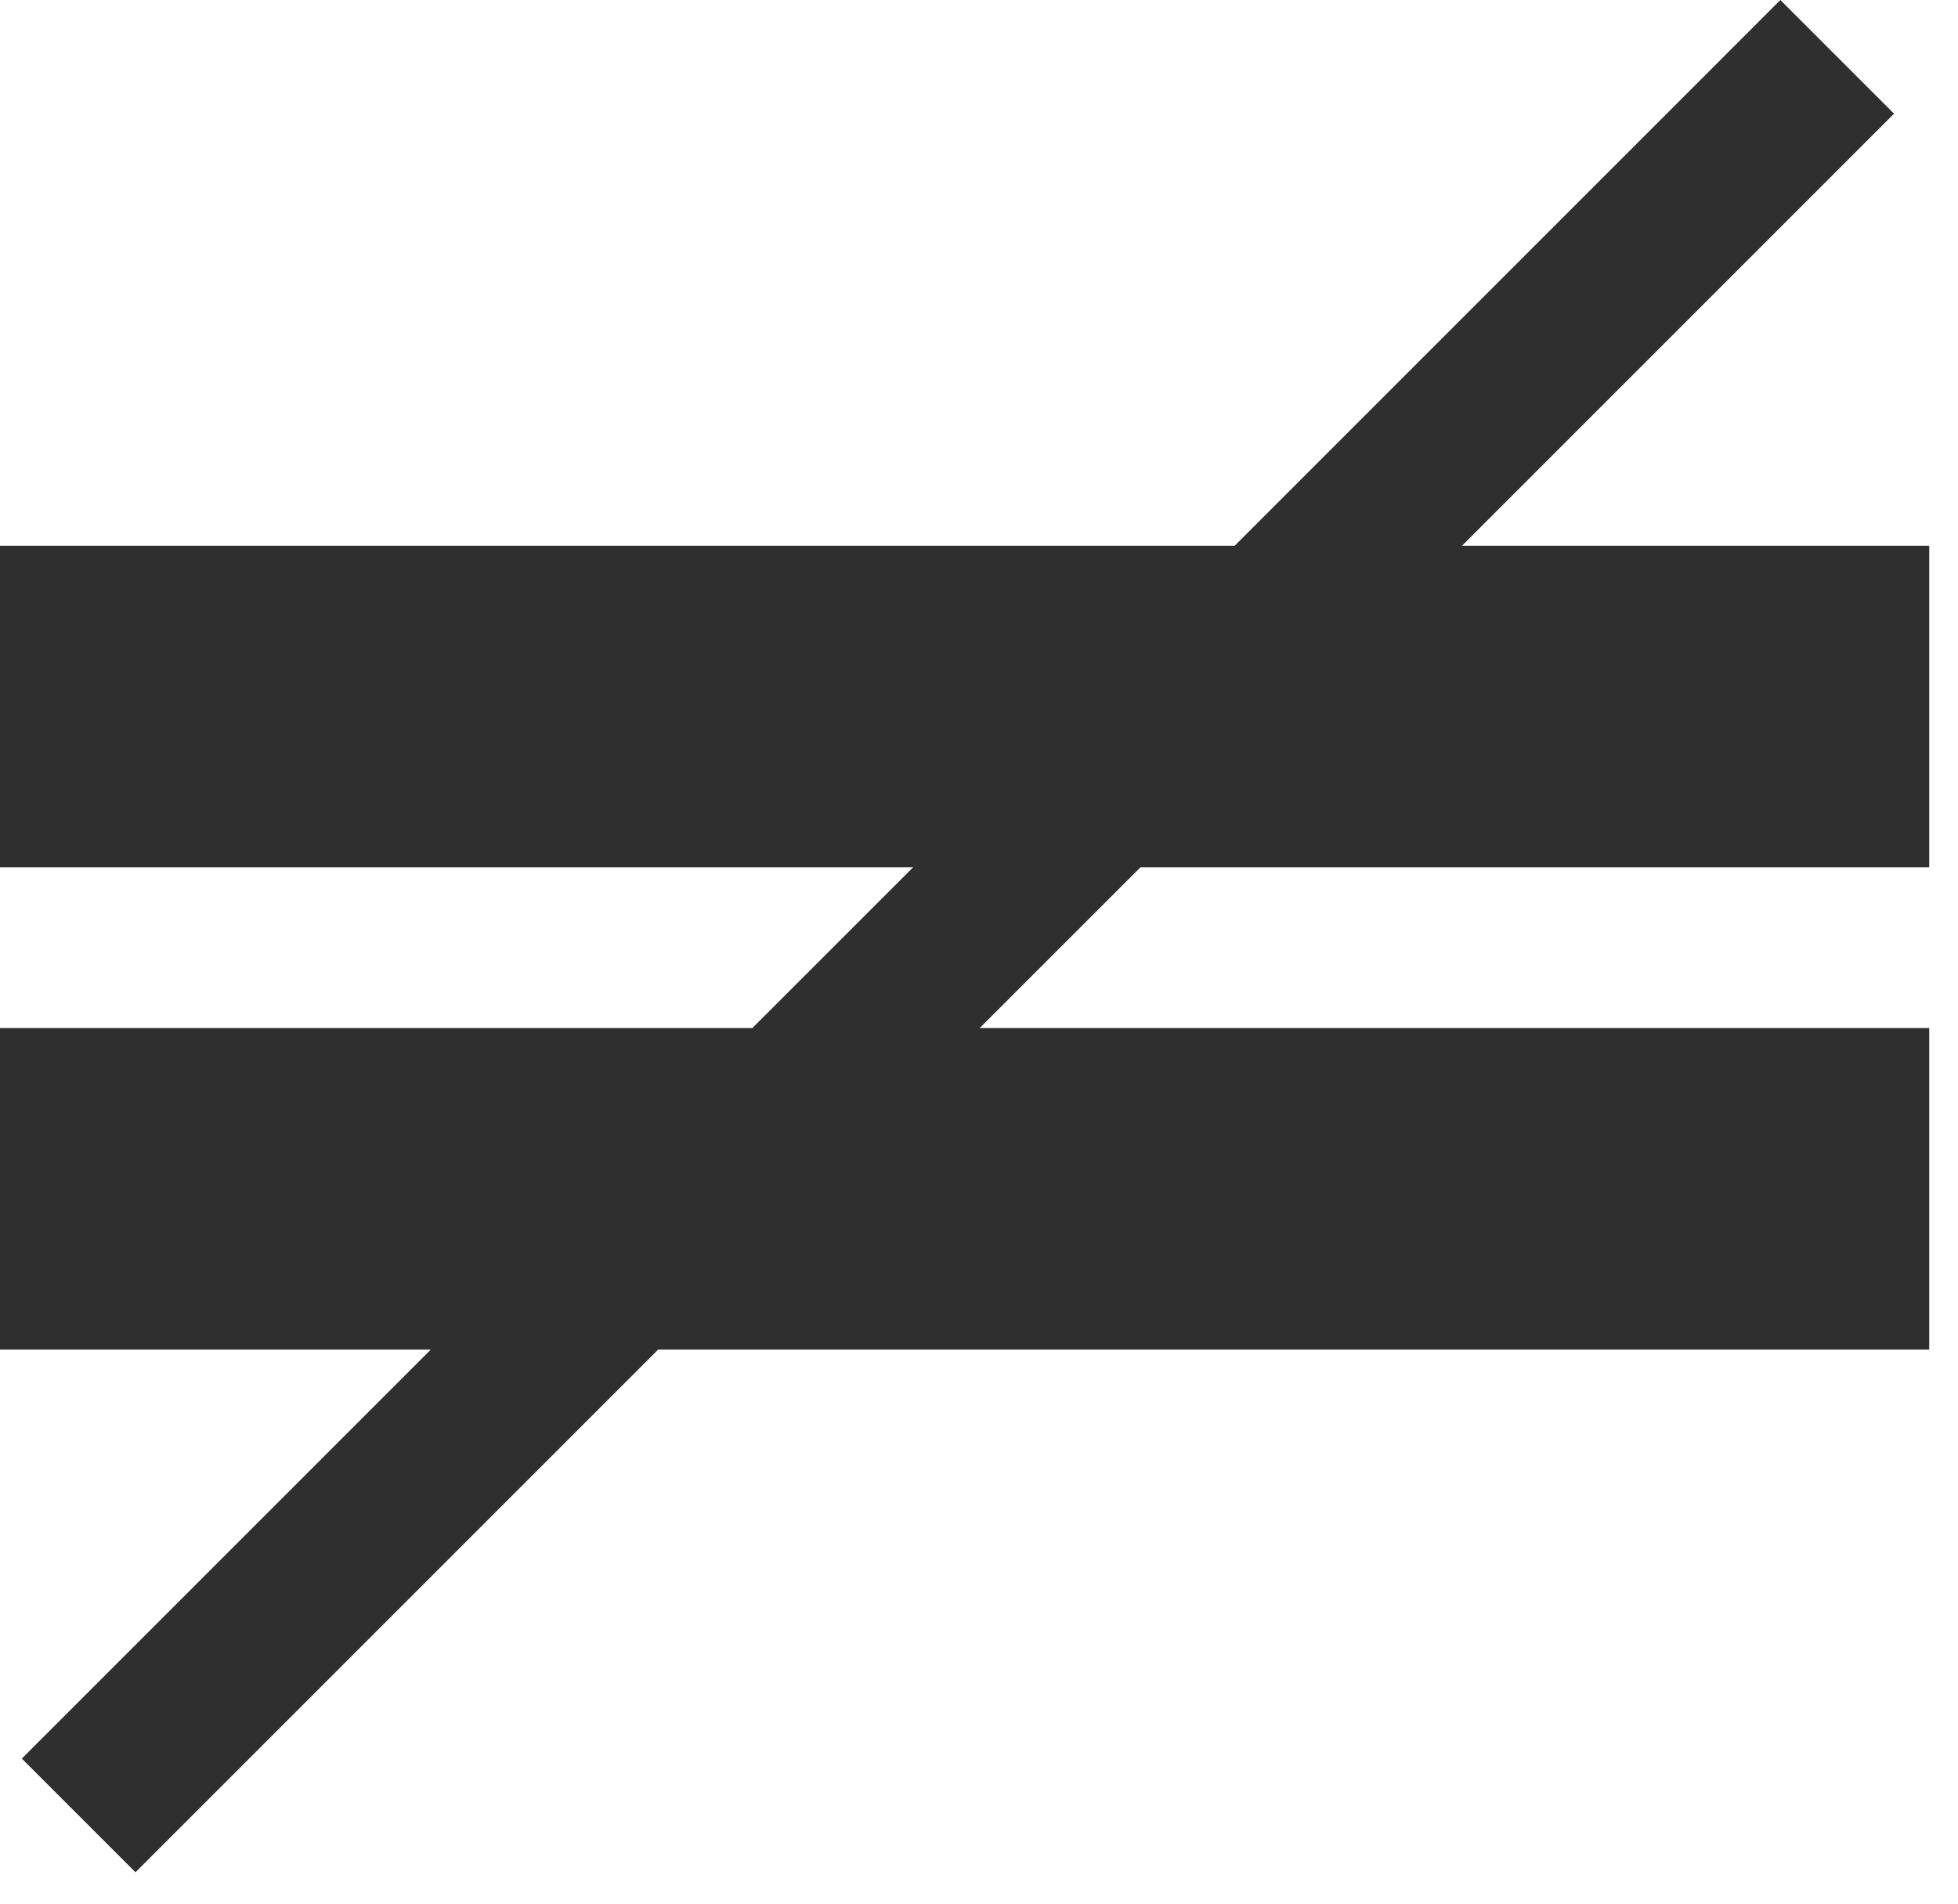 <?xml version="1.0" encoding="UTF-8"?> <svg xmlns="http://www.w3.org/2000/svg" width="36" height="35" viewBox="0 0 36 35" fill="none"><path fill-rule="evenodd" clip-rule="evenodd" d="M7.921 24.813L0.401 32.333L2.491 34.423L12.101 24.813H35.471V18.901H18.013L20.969 15.946H35.471V10.034H26.881L34.824 2.09L32.734 0L22.701 10.034H0V15.946H16.789L13.833 18.901H0V24.813H7.921Z" fill="#2F2F2F"></path></svg> 